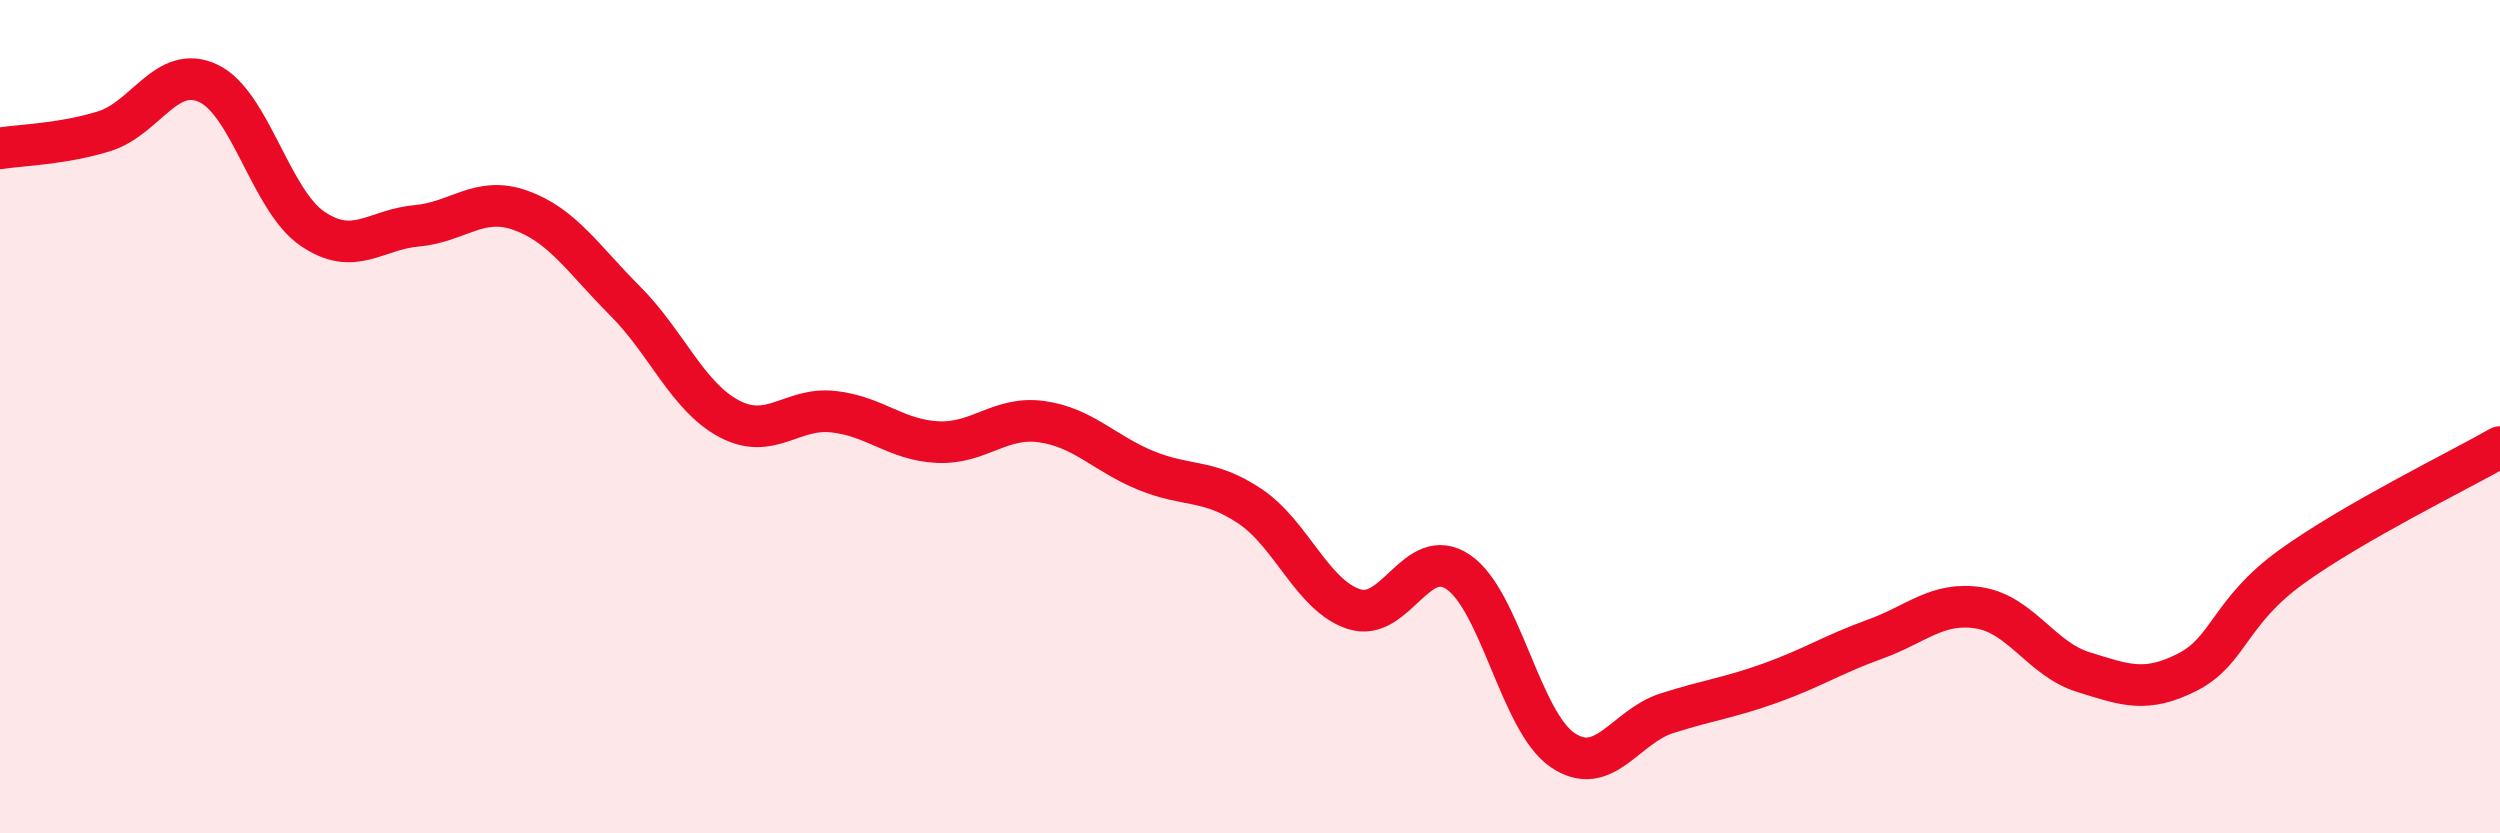 
    <svg width="60" height="20" viewBox="0 0 60 20" xmlns="http://www.w3.org/2000/svg">
      <path
        d="M 0,3.56 C 0.5,3.48 1.5,3.46 2.5,3.15 C 3.5,2.84 4,1.53 5,2 C 6,2.47 6.5,4.81 7.5,5.49 C 8.5,6.17 9,5.51 10,5.42 C 11,5.33 11.5,4.69 12.5,5.05 C 13.5,5.41 14,6.22 15,7.22 C 16,8.22 16.5,9.52 17.5,10.05 C 18.5,10.58 19,9.77 20,9.88 C 21,9.99 21.5,10.56 22.5,10.61 C 23.5,10.66 24,9.98 25,10.12 C 26,10.26 26.5,10.88 27.5,11.29 C 28.5,11.7 29,11.48 30,12.15 C 31,12.82 31.5,14.3 32.5,14.62 C 33.5,14.94 34,13.05 35,13.73 C 36,14.41 36.5,17.32 37.5,18 C 38.5,18.68 39,17.44 40,17.12 C 41,16.8 41.5,16.75 42.5,16.39 C 43.5,16.03 44,15.7 45,15.34 C 46,14.98 46.5,14.43 47.5,14.59 C 48.5,14.75 49,15.82 50,16.13 C 51,16.44 51.5,16.64 52.5,16.13 C 53.5,15.62 53.5,14.68 55,13.6 C 56.5,12.52 59,11.3 60,10.73L60 20L0 20Z"
        fill="#EB0A25"
        opacity="0.1"
        stroke-linecap="round"
        stroke-linejoin="round"
      />
      <path
        d="M 0,3.56 C 0.5,3.48 1.5,3.46 2.5,3.15 C 3.5,2.84 4,1.53 5,2 C 6,2.47 6.5,4.81 7.5,5.49 C 8.5,6.17 9,5.51 10,5.42 C 11,5.33 11.5,4.69 12.5,5.05 C 13.5,5.41 14,6.22 15,7.22 C 16,8.22 16.5,9.52 17.5,10.05 C 18.5,10.58 19,9.77 20,9.88 C 21,9.99 21.5,10.56 22.5,10.61 C 23.5,10.66 24,9.98 25,10.12 C 26,10.26 26.5,10.88 27.5,11.29 C 28.5,11.7 29,11.48 30,12.15 C 31,12.82 31.5,14.3 32.5,14.62 C 33.5,14.94 34,13.05 35,13.73 C 36,14.41 36.5,17.32 37.5,18 C 38.5,18.68 39,17.44 40,17.12 C 41,16.8 41.5,16.75 42.5,16.39 C 43.5,16.03 44,15.7 45,15.34 C 46,14.98 46.5,14.43 47.5,14.59 C 48.5,14.75 49,15.82 50,16.13 C 51,16.44 51.5,16.64 52.5,16.13 C 53.5,15.62 53.5,14.68 55,13.6 C 56.5,12.52 59,11.3 60,10.73"
        stroke="#EB0A25"
        stroke-width="1"
        fill="none"
        stroke-linecap="round"
        stroke-linejoin="round"
      />
    </svg>
  